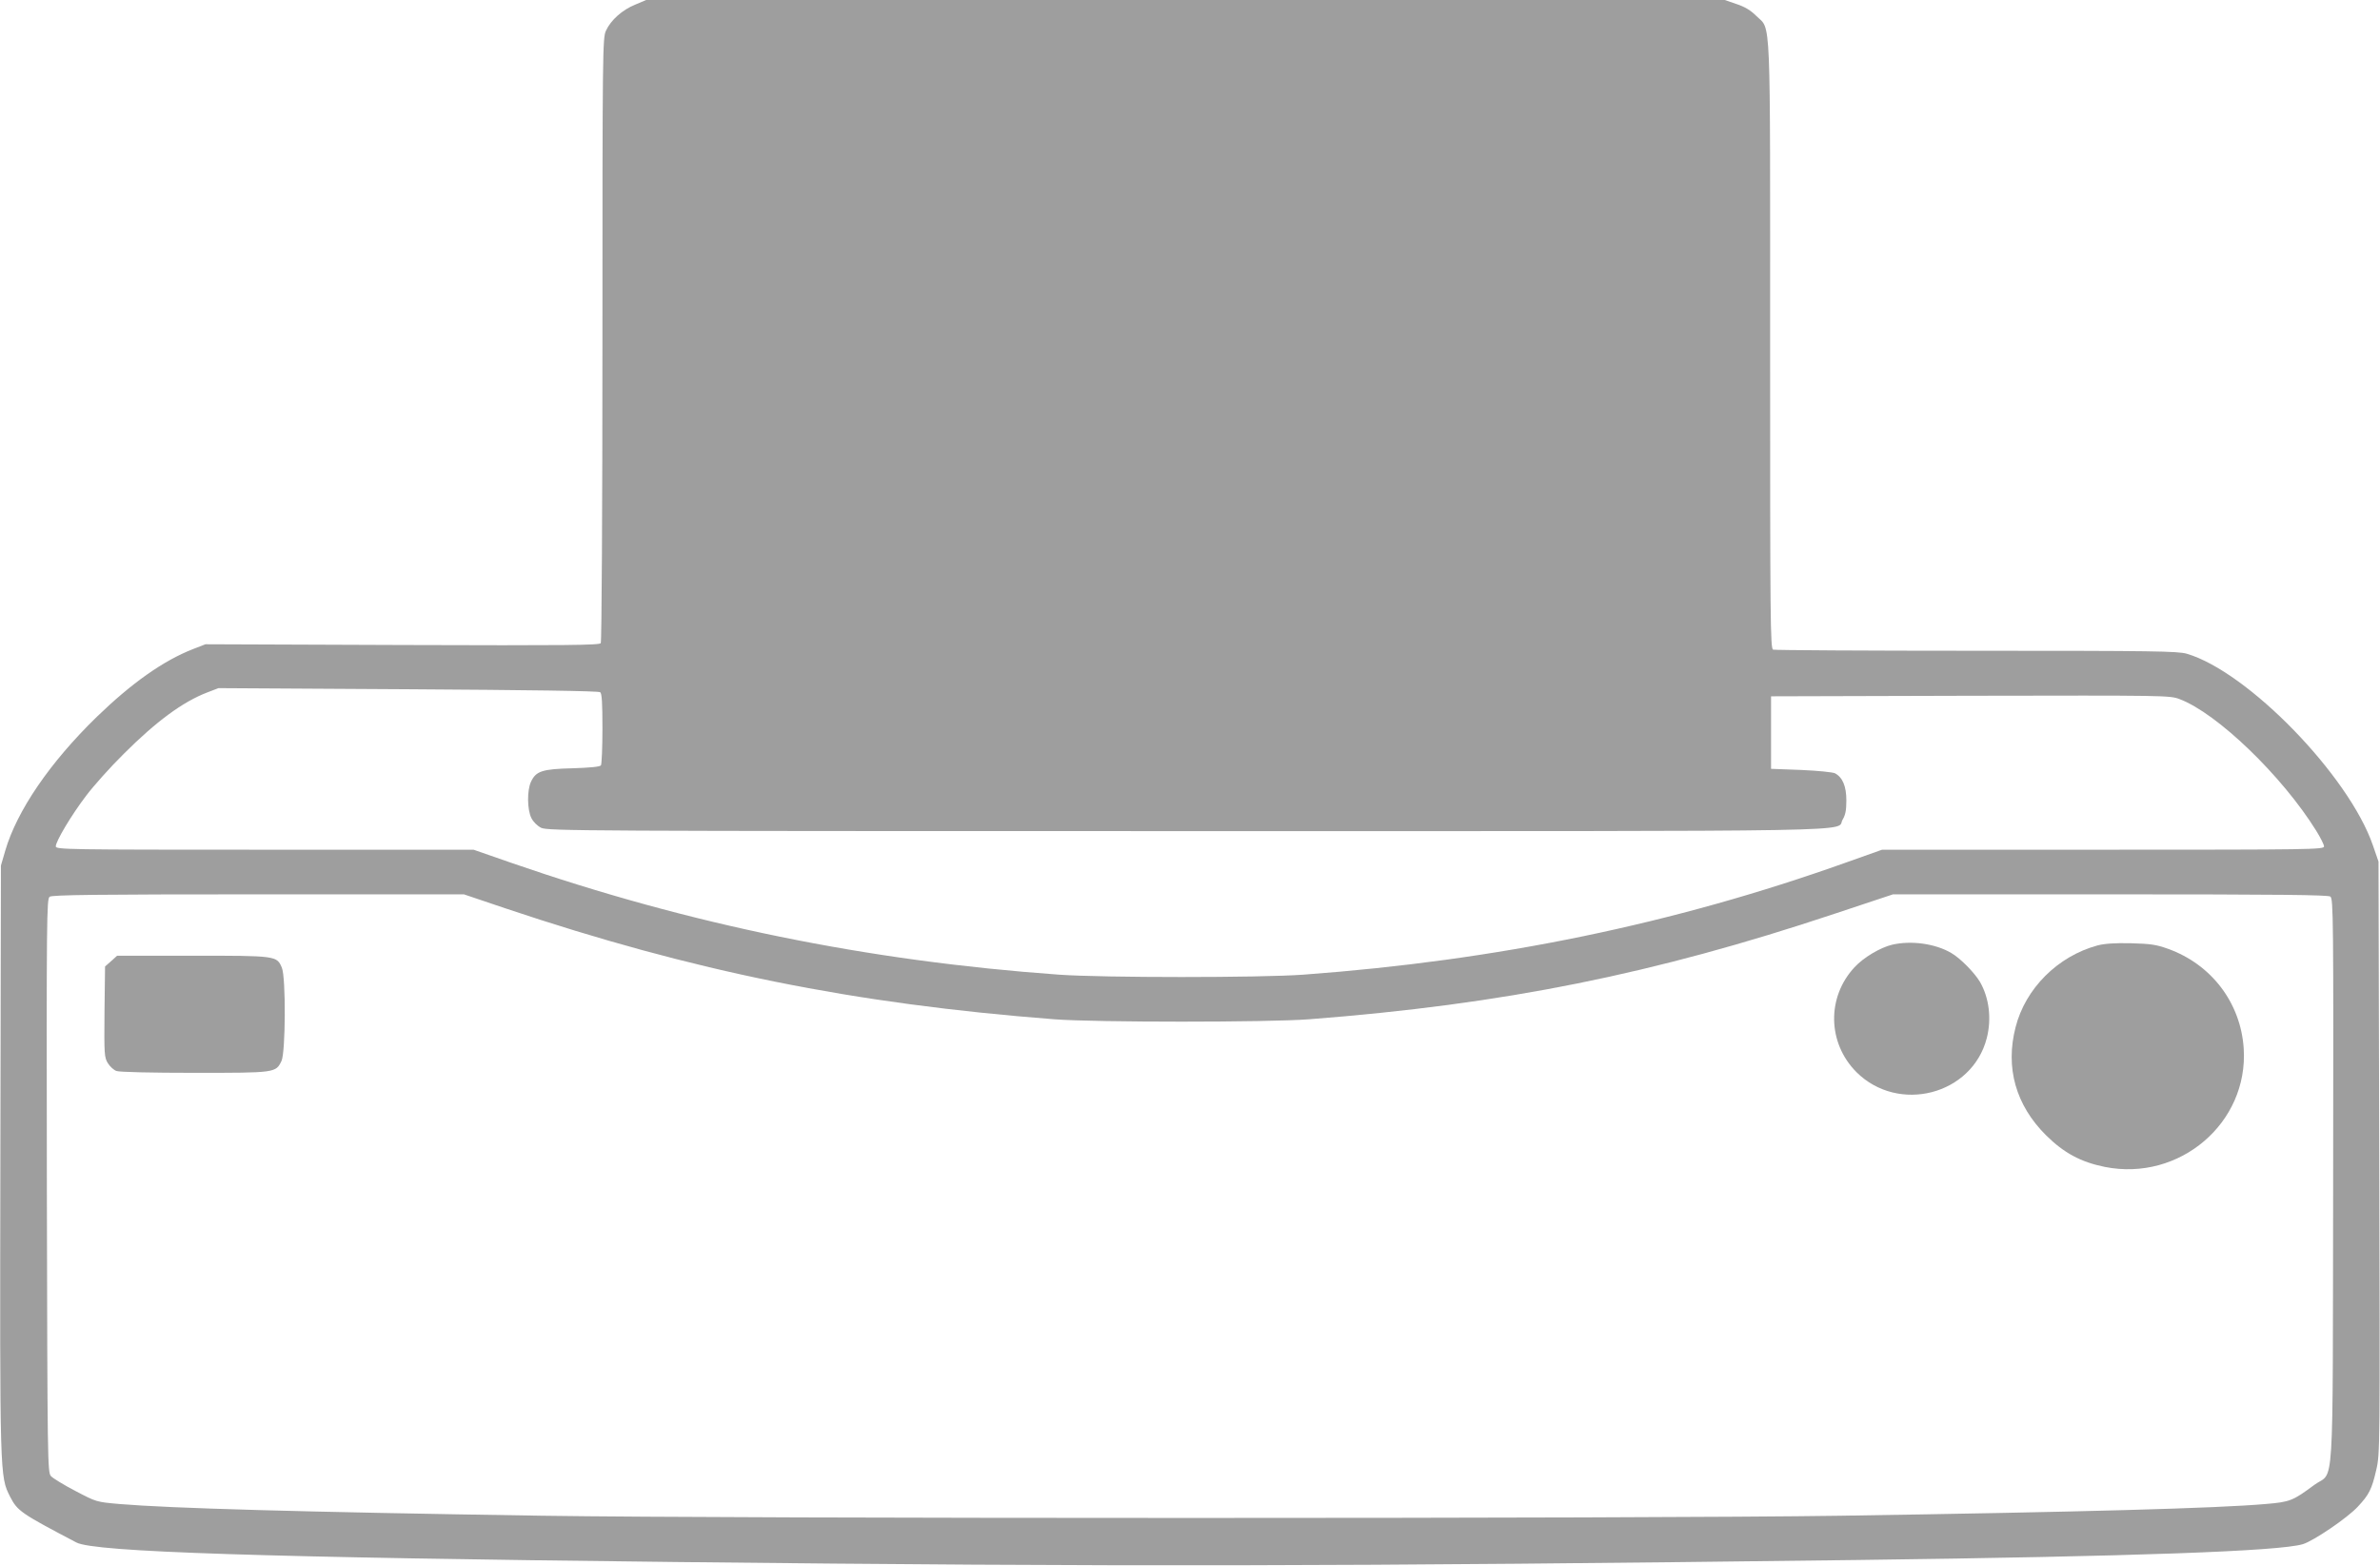 <?xml version="1.0" standalone="no"?>
<!DOCTYPE svg PUBLIC "-//W3C//DTD SVG 20010904//EN"
 "http://www.w3.org/TR/2001/REC-SVG-20010904/DTD/svg10.dtd">
<svg version="1.0" xmlns="http://www.w3.org/2000/svg"
 width="1280pt" height="842pt" viewBox="0 0 1280 842"
 preserveAspectRatio="xMidYMid meet">
<g transform="translate(0,842) scale(0.1,-0.1)"
fill="#9e9e9e" stroke="none">
<path d="M3416 8395 c-69 -28 -131 -83 -157 -140 -18 -38 -19 -102 -19 -1660
0 -899 -4 -1626 -9 -1634 -7 -11 -178 -13 -1067 -10 l-1059 4 -67 -26 c-159
-62 -329 -182 -517 -364 -252 -245 -430 -505 -493 -721 l-23 -79 -3 -1575 c-3
-1716 -3 -1710 52 -1819 40 -78 58 -90 357 -247 96 -51 996 -80 3229 -105
2355 -26 3590 -24 6355 11 1484 19 2264 47 2390 85 57 17 241 142 296 202 60
64 75 93 99 198 20 85 20 112 16 1679 l-4 1592 -30 87 c-129 375 -672 934
-1001 1031 -49 14 -175 16 -1132 16 -593 0 -1084 3 -1093 6 -15 6 -16 159 -16
1633 0 1828 6 1696 -74 1775 -30 30 -61 49 -106 64 l-64 22 -2900 0 -2901 0
-59 -25z m-188 -3698 c9 -7 12 -58 12 -196 0 -102 -4 -191 -8 -197 -4 -8 -59
-13 -152 -16 -164 -4 -197 -15 -224 -72 -22 -46 -21 -151 2 -196 10 -20 32
-42 52 -52 33 -17 220 -18 3473 -18 3784 0 3486 -5 3527 62 15 25 20 50 20
103 0 76 -20 124 -61 146 -13 6 -91 14 -183 18 l-161 6 0 195 0 195 1072 3
c1050 2 1073 2 1125 -18 202 -76 551 -412 735 -708 23 -37 42 -75 42 -84 1
-17 -62 -18 -1188 -18 l-1189 0 -194 -69 c-928 -331 -1873 -526 -2918 -603
-233 -17 -1075 -17 -1315 0 -1030 74 -1985 269 -2944 601 l-204 71 -1123 0
c-1070 0 -1124 1 -1124 18 0 27 83 167 163 272 39 52 130 154 202 225 174 174
317 280 450 331 l60 23 1020 -6 c646 -4 1025 -9 1033 -16z m-508 -1163 c1014
-340 1868 -512 2950 -596 222 -17 1148 -17 1370 0 1050 81 1854 243 2828 568
l313 104 1167 0 c919 0 1172 -3 1185 -12 16 -12 17 -109 15 -1533 -3 -1735 8
-1551 -101 -1631 -116 -86 -131 -92 -262 -103 -262 -23 -987 -43 -2285 -63
-1050 -16 -5939 -16 -6985 0 -1304 20 -2000 40 -2273 63 -124 11 -124 11 -236
70 -62 32 -122 69 -132 80 -18 21 -19 64 -22 1563 -2 1445 -1 1542 15 1553 13
10 253 13 1122 13 l1106 0 225 -76z"/>
<path d="M10176 3339 c-63 -15 -153 -68 -202 -121 -150 -161 -146 -407 10
-564 226 -225 622 -123 701 182 27 105 13 218 -37 304 -30 50 -106 127 -153
154 -86 51 -216 69 -319 45z"/>
<path d="M11280 3335 c-213 -58 -387 -231 -440 -440 -56 -217 1 -419 164 -581
96 -95 187 -144 316 -170 401 -80 773 236 747 637 -16 245 -173 452 -407 536
-64 23 -94 27 -200 30 -87 2 -142 -2 -180 -12z"/>
<path d="M598 3251 l-33 -29 -3 -244 c-2 -229 -1 -245 18 -276 11 -18 32 -37
46 -42 15 -6 188 -10 420 -10 437 0 437 0 468 64 22 47 24 448 2 501 -27 65
-30 65 -480 65 l-406 0 -32 -29z"/>
</g>
</svg>
